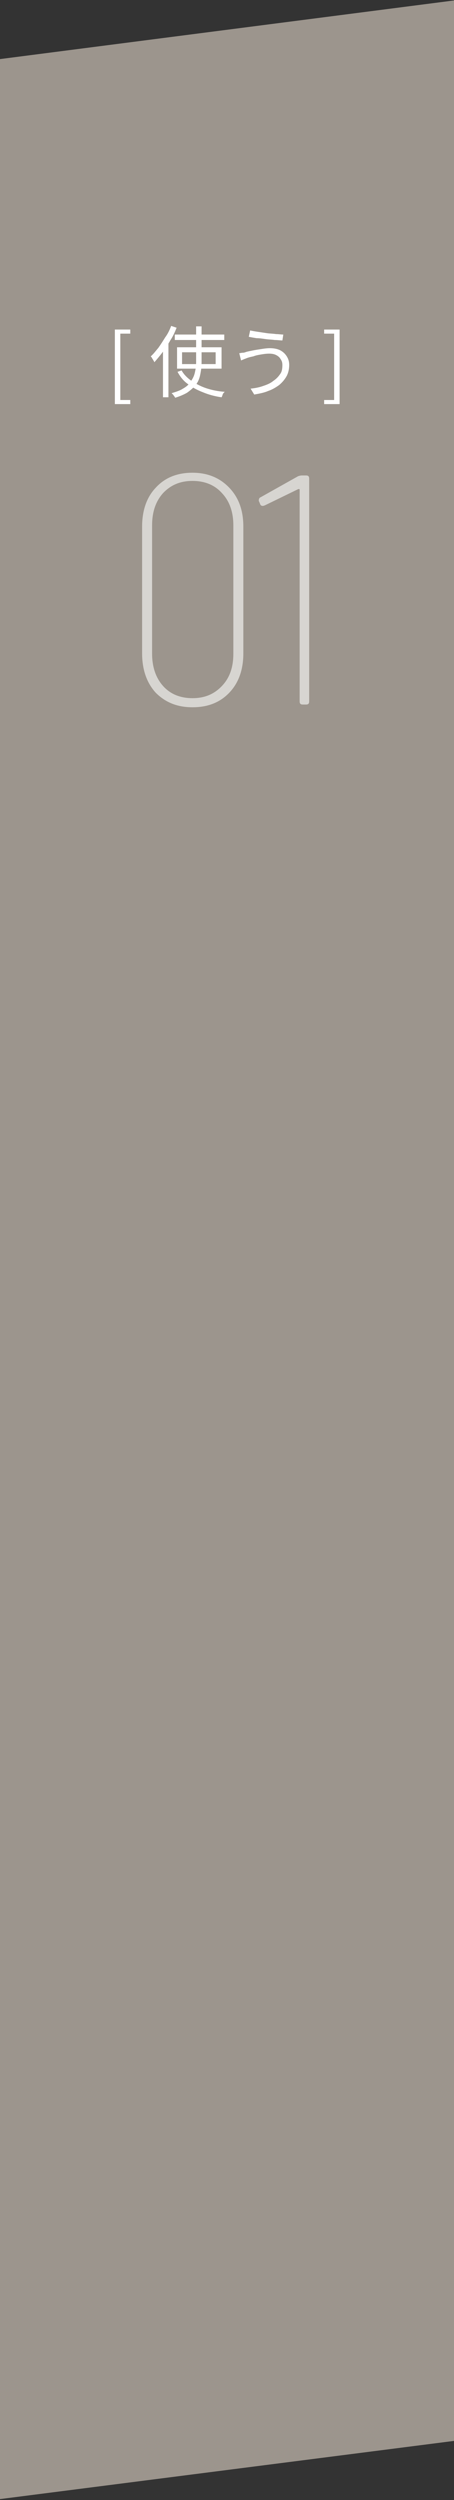 <?xml version="1.0" encoding="utf-8"?>
<!-- Generator: Adobe Illustrator 27.6.1, SVG Export Plug-In . SVG Version: 6.00 Build 0)  -->
<svg version="1.1" id="レイヤー_1" xmlns="http://www.w3.org/2000/svg" xmlns:xlink="http://www.w3.org/1999/xlink" x="0px"
	 y="0px" viewBox="0 0 100 550" style="enable-background:new 0 0 100 550;" xml:space="preserve">
<rect x="0" y="0" width="100" height="550" fill="#333333" stroke="none"/>
<style type="text/css">
	.st0{fill:#9C958D;}
	.st1{fill:#FFFFFF;}
	.st2{fill:#FFFFFF;fill-opacity:0.6;}
</style>
<polygon class="st0" points="0,13 100,0.1 100,537 0,549.8 "/>
<path class="st1" d="M25.3,88.9V72.5h3.4v0.9h-2.2V88h2.2v0.9H25.3z M38.5,73.6h10.9v1.2H38.5V73.6z M40.1,77.5v2.6h7.4v-2.6H40.1z
	 M39,76.4h9.8v4.7H39V76.4z M40,81.5c0.5,0.9,1.3,1.7,2.2,2.3c0.9,0.6,2,1.2,3.2,1.6c1.2,0.4,2.6,0.7,4.1,0.8
	c-0.1,0.1-0.2,0.2-0.3,0.3C49.1,86.7,49,86.8,49,87c-0.1,0.1-0.1,0.3-0.2,0.4c-1.5-0.2-2.9-0.6-4.1-1.1c-1.3-0.5-2.4-1.1-3.3-1.8
	c-1-0.7-1.7-1.6-2.3-2.7L40,81.5z M43.2,71.8h1.2v7.5c0,0.7,0,1.3-0.1,2c-0.1,0.6-0.2,1.3-0.4,1.9c-0.2,0.6-0.5,1.2-1,1.7
	c-0.4,0.5-1,1-1.7,1.5c-0.7,0.4-1.6,0.8-2.6,1.1c-0.1-0.1-0.1-0.2-0.2-0.3c-0.1-0.1-0.2-0.3-0.3-0.4c-0.1-0.1-0.2-0.2-0.3-0.3
	c1-0.3,1.9-0.6,2.5-1c0.7-0.4,1.2-0.8,1.5-1.3c0.4-0.5,0.7-1,0.9-1.5c0.2-0.5,0.3-1.1,0.4-1.6c0.1-0.6,0.1-1.1,0.1-1.7V71.8z
	 M37.7,71.7l1.2,0.4c-0.4,1-0.8,1.9-1.4,2.8c-0.5,0.9-1.1,1.8-1.7,2.6c-0.6,0.8-1.2,1.5-1.8,2.2c0-0.1-0.1-0.2-0.2-0.4
	c-0.1-0.2-0.2-0.3-0.3-0.5c-0.1-0.2-0.2-0.3-0.3-0.4c0.6-0.5,1.1-1.2,1.7-1.9c0.5-0.7,1-1.5,1.5-2.3C37,73.4,37.4,72.5,37.7,71.7z
	 M35.9,76.1l1.2-1.2l0,0v12.5h-1.2V76.1z M62.2,80.3c0-0.5-0.1-0.9-0.4-1.3c-0.2-0.4-0.6-0.7-1-0.9c-0.4-0.2-0.9-0.3-1.5-0.3
	c-0.7,0-1.3,0.1-1.9,0.2c-0.6,0.1-1.1,0.2-1.6,0.4c-0.5,0.1-0.9,0.2-1.2,0.3c-0.3,0.1-0.5,0.2-0.8,0.3c-0.2,0.1-0.5,0.2-0.7,0.3
	l-0.4-1.6c0.2,0,0.5-0.1,0.8-0.1c0.3,0,0.5-0.1,0.8-0.2c0.4-0.1,0.9-0.2,1.4-0.3c0.5-0.1,1.1-0.2,1.8-0.3c0.6-0.1,1.3-0.2,1.9-0.2
	c0.8,0,1.5,0.1,2.2,0.4c0.6,0.3,1.1,0.7,1.5,1.3c0.4,0.6,0.6,1.2,0.6,2c0,0.9-0.2,1.8-0.6,2.5c-0.4,0.7-0.9,1.3-1.6,1.9
	c-0.7,0.5-1.5,1-2.4,1.3c-0.9,0.4-2,0.6-3.1,0.8l-0.8-1.3c1-0.1,2-0.3,2.8-0.6c0.9-0.3,1.6-0.6,2.2-1.1c0.6-0.4,1.1-0.9,1.5-1.5
	C62.1,81.8,62.2,81.1,62.2,80.3z M55.1,72.7c0.5,0.1,1,0.2,1.7,0.3c0.7,0.1,1.3,0.2,2,0.3c0.7,0.1,1.4,0.1,2,0.2
	c0.6,0,1.1,0.1,1.6,0.1l-0.2,1.3c-0.5,0-1-0.1-1.7-0.1c-0.6-0.1-1.3-0.1-2-0.2c-0.7-0.1-1.3-0.2-2-0.2c-0.6-0.1-1.2-0.2-1.7-0.3
	L55.1,72.7z M71.4,88.9V88h2.2V73.4h-2.2v-0.9h3.4v16.4H71.4z"/>
<path class="st2" d="M42.4,155.6c-3.4,0-6-1.1-8.1-3.2c-2-2.2-3-5.1-3-8.7v-27.8c0-3.6,1-6.5,3-8.6c2-2.2,4.7-3.3,8.1-3.3
	c3.3,0,6,1.1,8.1,3.3c2.1,2.2,3.1,5,3.1,8.6v27.8c0,3.6-1,6.5-3.1,8.7C48.4,154.6,45.7,155.6,42.4,155.6z M42.4,153.6
	c2.7,0,4.8-0.9,6.5-2.7c1.7-1.8,2.5-4.1,2.5-7.1v-28.2c0-2.9-0.8-5.3-2.5-7.1c-1.6-1.8-3.8-2.7-6.5-2.7c-2.7,0-4.8,0.9-6.5,2.7
	c-1.6,1.8-2.4,4.1-2.4,7.1v28.2c0,2.9,0.8,5.3,2.4,7.1S39.7,153.6,42.4,153.6z M65.6,104.8c0.2-0.1,0.6-0.2,0.9-0.2h0.9
	c0.5,0,0.7,0.2,0.7,0.7v49c0,0.5-0.2,0.7-0.7,0.7h-0.7c-0.5,0-0.7-0.2-0.7-0.7v-46.5c0-0.1,0-0.2-0.1-0.2c0,0-0.1,0-0.2,0l-7.4,3.6
	c-0.1,0-0.2,0.1-0.4,0.1c-0.3,0-0.5-0.1-0.6-0.4l-0.2-0.5c0,0-0.1-0.1-0.1-0.3c0-0.3,0.1-0.6,0.4-0.7L65.6,104.8z"/>
</svg>
